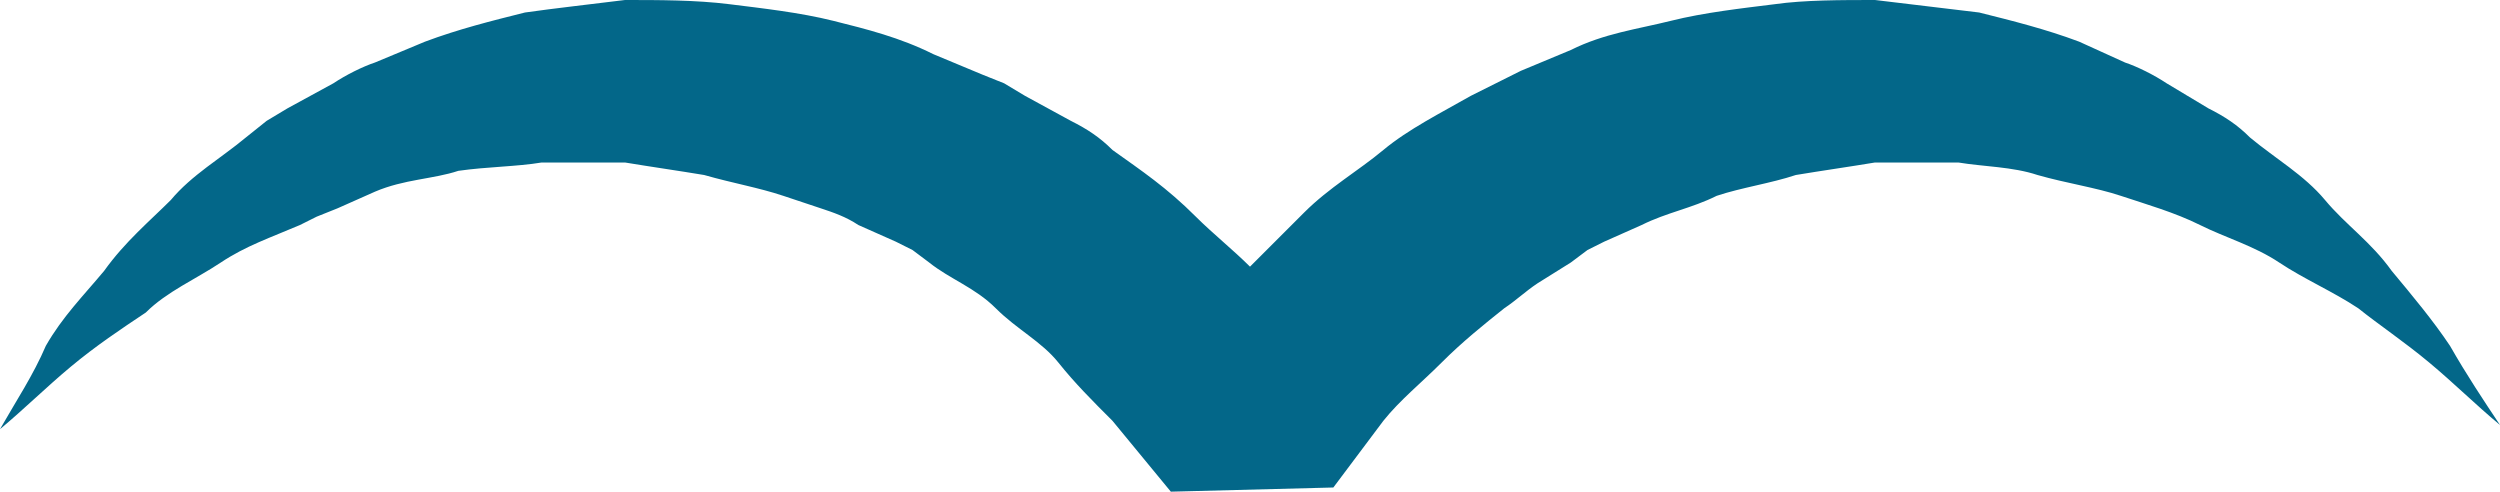 <?xml version="1.0" encoding="utf-8"?>
<!-- Generator: Adobe Illustrator 19.1.0, SVG Export Plug-In . SVG Version: 6.00 Build 0)  -->
<svg version="1.1" id="Layer_1" xmlns="http://www.w3.org/2000/svg" xmlns:xlink="http://www.w3.org/1999/xlink" x="0px" y="0px"
	 viewBox="0 0 60 11.8" style="enable-background:new 0 0 60 11.8;" xml:space="preserve">
<style type="text/css">
	.st0{fill:#036789;}
	.st1{clip-path:url(#SVGID_4_);}
	.st2{clip-path:url(#SVGID_5_);}
</style>
<path class="st0" d="M60,10.2c-0.6-0.5-1.1-1-1.7-1.5c-0.6-0.5-1.2-0.9-1.7-1.3C56,7,55.3,6.7,54.7,6.3c-0.6-0.4-1.3-0.6-1.9-0.9
	c-0.6-0.3-1.3-0.5-1.9-0.7c-0.6-0.2-1.3-0.3-2-0.5C48.3,4,47.6,4,47,3.9c-0.7,0-1.3,0-2,0c-0.6,0.1-1.3,0.2-1.9,0.3
	c-0.6,0.2-1.3,0.3-1.9,0.5C40.6,5,40,5.1,39.4,5.4l-0.9,0.4l-0.4,0.2l-0.4,0.3l-0.8,0.5c-0.3,0.2-0.5,0.4-0.8,0.6
	c-0.5,0.4-1,0.8-1.5,1.3c-0.5,0.5-1,0.9-1.4,1.4L32,11.7l-3.9,0.1l-1.4-1.7c-0.5-0.5-0.9-0.9-1.3-1.4c-0.4-0.5-1-0.8-1.5-1.3
	c-0.5-0.5-1.1-0.7-1.6-1.1l-0.4-0.3l-0.4-0.2l-0.9-0.4c-0.3-0.2-0.6-0.3-0.9-0.4l-0.9-0.3c-0.6-0.2-1.2-0.3-1.9-0.5
	C16.3,4.1,15.6,4,15,3.9c-0.6,0-1.3,0-2,0c-0.6,0.1-1.3,0.1-2,0.2c-0.6,0.2-1.3,0.2-2,0.5L8.1,5L7.6,5.2L7.2,5.4
	C6.5,5.7,5.9,5.9,5.3,6.3C4.7,6.7,4,7,3.5,7.5C2.9,7.9,2.3,8.3,1.7,8.8c-0.6,0.5-1.1,1-1.7,1.5c0.4-0.7,0.8-1.3,1.1-2
	C1.5,7.6,2,7.1,2.5,6.5C3,5.8,3.6,5.3,4.1,4.8c0.5-0.6,1.2-1,1.8-1.5l0.5-0.4l0.5-0.3L8,2C8.3,1.8,8.7,1.6,9,1.5L10.2,1
	c0.8-0.3,1.6-0.5,2.4-0.7C13.3,0.2,14.2,0.1,15,0c0.8,0,1.7,0,2.5,0.1c0.8,0.1,1.7,0.2,2.5,0.4c0.8,0.2,1.6,0.4,2.4,0.8l1.2,0.5
	L24.1,2l0.5,0.3l1.1,0.6c0.4,0.2,0.7,0.4,1,0.7c0.7,0.5,1.3,0.9,2,1.6C29.1,5.6,29.6,6,30,6.4c0.4-0.4,0.9-0.9,1.3-1.3
	c0.6-0.6,1.3-1,1.9-1.5c0.6-0.5,1.4-0.9,2.1-1.3L35.9,2l0.6-0.3l1.2-0.5c0.8-0.4,1.6-0.5,2.4-0.7c0.8-0.2,1.7-0.3,2.5-0.4
	C43.3,0,44.2,0,45,0c0.8,0.1,1.7,0.2,2.5,0.3c0.8,0.2,1.6,0.4,2.4,0.7L51,1.5C51.3,1.6,51.7,1.8,52,2l1,0.6c0.4,0.2,0.7,0.4,1,0.7
	c0.6,0.5,1.3,0.9,1.8,1.5c0.5,0.6,1.1,1,1.6,1.7c0.5,0.6,1,1.2,1.4,1.8C59.2,9,59.6,9.6,60,10.2z M32-25c-0.4-0.6-0.9-1.2-1.4-1.8
	c-0.5-0.6-1.1-1.1-1.6-1.7c-0.5-0.6-1.2-1-1.8-1.5c-0.3-0.3-0.6-0.5-1-0.7l-1-0.6c-0.3-0.2-0.7-0.4-1.1-0.5l-1.1-0.5
	c-0.8-0.3-1.6-0.5-2.4-0.7c-0.8-0.2-1.6-0.2-2.5-0.3c-0.8,0-1.7,0-2.5,0.1c-0.8,0.1-1.7,0.2-2.5,0.4c-0.8,0.2-1.6,0.4-2.4,0.7
	l-1.2,0.5L9-31.4l-0.5,0.3c-0.7,0.4-1.5,0.8-2.1,1.3c-0.6,0.5-1.4,1-1.9,1.5c-0.4,0.4-0.9,0.8-1.3,1.3c-0.4-0.4-0.9-0.9-1.3-1.3
	c-0.6-0.6-1.3-1-2-1.6c-0.3-0.3-0.7-0.5-1-0.7l-1.1-0.6l-0.5-0.3l-0.6-0.3l-1.2-0.5c-0.8-0.4-1.6-0.5-2.4-0.8
	c-0.8-0.2-1.7-0.3-2.5-0.4c-0.8-0.1-1.7,0-2.5-0.1c-0.8,0.1-1.7,0.2-2.5,0.3c-0.8,0.2-1.6,0.4-2.4,0.7l-1.1,0.5
	c-0.4,0.2-0.7,0.3-1.1,0.5l-1,0.6l-0.5,0.3l-0.5,0.4c-0.6,0.5-1.3,0.9-1.8,1.5c-0.5,0.6-1.1,1-1.6,1.7c-0.5,0.6-1,1.2-1.4,1.8
	c-0.4,0.7-0.8,1.3-1.1,2c0.6-0.5,1.1-1,1.7-1.5c0.6-0.5,1.2-0.9,1.8-1.3c0.6-0.4,1.2-0.8,1.8-1.1c0.6-0.4,1.3-0.6,1.9-0.9l0.5-0.2
	l0.5-0.2l1-0.3c0.6-0.2,1.3-0.3,2-0.5c0.7-0.1,1.3-0.2,2-0.2c0.7,0,1.3,0,2,0c0.6,0.1,1.3,0.2,1.9,0.3c0.6,0.2,1.3,0.3,1.9,0.5
	l0.9,0.3c0.3,0.1,0.6,0.2,0.9,0.4l0.9,0.4l0.4,0.2l0.4,0.3c0.5,0.4,1.1,0.7,1.6,1.1c0.5,0.4,1.1,0.8,1.5,1.3
	c0.4,0.5,0.9,0.8,1.3,1.4l1.4,1.7l3.9-0.1l1.3-1.5c0.4-0.5,0.9-0.9,1.4-1.4c0.4-0.5,1-0.8,1.5-1.3c0.2-0.2,0.5-0.4,0.8-0.6l0.8-0.5
	l0.4-0.3l0.4-0.2l0.9-0.4c0.6-0.3,1.2-0.5,1.8-0.7c0.6-0.2,1.2-0.3,1.9-0.5c0.6-0.1,1.3-0.2,1.9-0.3c0.6,0,1.3,0,2,0
	c0.6,0.1,1.3,0.1,2,0.2c0.6,0.2,1.3,0.2,2,0.5c0.6,0.2,1.3,0.4,1.9,0.7c0.6,0.3,1.3,0.5,1.9,0.9c0.6,0.4,1.3,0.7,1.8,1.1
	c0.6,0.4,1.2,0.8,1.7,1.3c0.6,0.5,1.1,1,1.7,1.5C32.7-23.8,32.3-24.4,32-25z M-26.1,1.2c-0.3-0.5-0.8-1-1.2-1.6
	c-0.4-0.5-0.9-0.9-1.4-1.4c-0.5-0.5-1-0.8-1.5-1.3c-0.3-0.2-0.5-0.4-0.8-0.6l-0.9-0.5c-0.3-0.2-0.6-0.3-0.9-0.4l-1-0.4
	c-0.6-0.3-1.3-0.4-2-0.6c-0.7-0.1-1.4-0.2-2.1-0.3c-0.7,0-1.4,0-2.1,0c-0.7,0.1-1.4,0.2-2.1,0.4c-0.7,0.2-1.4,0.3-2,0.6l-1,0.4
	l-0.5,0.2l-0.5,0.3c-0.6,0.4-1.3,0.7-1.8,1.1c-0.5,0.4-1.2,0.8-1.6,1.3c-0.4,0.4-0.7,0.7-1.1,1.1c-0.4-0.4-0.7-0.7-1.1-1.1
	c-0.5-0.5-1.1-0.9-1.7-1.3C-53.7-3-54-3.2-54.3-3.4l-0.9-0.5l-0.5-0.3l-0.5-0.2l-1-0.4c-0.6-0.3-1.4-0.4-2-0.6
	c-0.7-0.2-1.4-0.2-2.1-0.4c-0.7-0.1-1.4,0-2.1,0c-0.7,0.1-1.4,0.1-2.1,0.3c-0.7,0.2-1.4,0.3-2,0.6l-1,0.4c-0.3,0.1-0.6,0.3-0.9,0.4
	l-0.9,0.5l-0.4,0.3l-0.4,0.3c-0.5,0.4-1.1,0.8-1.5,1.3c-0.5,0.5-1,0.9-1.4,1.4c-0.4,0.5-0.8,1-1.2,1.6c-0.3,0.6-0.7,1.1-1,1.7
	c0.5-0.4,1-0.8,1.4-1.2c0.5-0.4,1-0.7,1.5-1.1c0.5-0.4,1-0.6,1.5-1c0.5-0.3,1.1-0.5,1.6-0.8l0.4-0.2l0.4-0.1l0.8-0.3
	c0.5-0.2,1.1-0.3,1.7-0.4c0.6-0.1,1.1-0.1,1.7-0.2c0.6,0,1.1,0,1.7,0c0.5,0.1,1.1,0.1,1.6,0.2c0.5,0.2,1.1,0.2,1.6,0.4l0.8,0.3
	c0.3,0.1,0.5,0.2,0.8,0.3l0.7,0.4l0.4,0.2l0.3,0.2c0.4,0.3,0.9,0.6,1.4,0.9c0.4,0.4,0.9,0.7,1.2,1.1c0.4,0.4,0.7,0.7,1.1,1.2
	l1.2,1.5l3.3-0.1l1.1-1.3c0.4-0.4,0.8-0.8,1.2-1.2c0.4-0.4,0.8-0.7,1.3-1.1c0.2-0.2,0.4-0.4,0.7-0.5l0.7-0.5l0.3-0.2l0.4-0.2
	l0.7-0.4c0.5-0.3,1-0.4,1.5-0.6c0.5-0.2,1.1-0.3,1.6-0.4c0.5-0.1,1.1-0.1,1.6-0.2c0.5,0,1.1,0,1.7,0c0.6,0.1,1.1,0.1,1.7,0.2
	c0.5,0.1,1.1,0.2,1.7,0.4c0.5,0.2,1.1,0.3,1.6,0.6c0.5,0.3,1.1,0.5,1.6,0.8c0.5,0.3,1.1,0.6,1.5,1c0.5,0.4,1,0.7,1.5,1.1
	c0.5,0.4,1,0.8,1.4,1.2C-25.5,2.3-25.8,1.7-26.1,1.2z"/>
<g>
	<defs>
		<path id="SVGID_1_" d="M69.9,46.6c-0.6-0.5-1.1-1-1.7-1.5c-0.6-0.5-1.2-0.9-1.7-1.3c-0.6-0.4-1.2-0.8-1.8-1.1
			c-0.6-0.4-1.3-0.6-1.9-0.9c-0.6-0.3-1.3-0.5-1.9-0.7c-0.6-0.2-1.3-0.3-2-0.5c-0.7-0.1-1.3-0.2-2-0.2c-0.7,0-1.3,0-2,0
			c-0.6,0.1-1.3,0.2-1.9,0.3c-0.6,0.2-1.3,0.3-1.9,0.5c-0.6,0.3-1.2,0.4-1.8,0.7l-0.9,0.4L48,42.5l-0.4,0.3l-0.8,0.5
			c-0.3,0.2-0.5,0.4-0.8,0.6c-0.5,0.4-1,0.8-1.5,1.3c-0.5,0.5-1,0.9-1.4,1.4l-1.3,1.5L38,48.2l-1.4-1.7c-0.5-0.5-0.9-0.9-1.3-1.4
			c-0.4-0.5-1-0.8-1.5-1.3c-0.5-0.5-1.1-0.7-1.6-1.1l-0.4-0.3l-0.4-0.2l-0.9-0.4c-0.3-0.2-0.6-0.3-0.9-0.4l-0.9-0.3
			c-0.6-0.2-1.2-0.3-1.9-0.5c-0.6-0.1-1.3-0.2-1.9-0.3c-0.6,0-1.3,0-2,0c-0.6,0.1-1.3,0.1-2,0.2c-0.6,0.2-1.3,0.2-2,0.5l-1,0.3
			l-0.5,0.2l-0.5,0.2c-0.6,0.3-1.3,0.5-1.9,0.9c-0.6,0.4-1.2,0.7-1.8,1.1c-0.6,0.4-1.2,0.8-1.8,1.3c-0.6,0.5-1.1,1-1.7,1.5
			c0.4-0.7,0.8-1.3,1.1-2c0.4-0.6,0.9-1.2,1.4-1.8c0.5-0.6,1.1-1.1,1.6-1.7c0.5-0.6,1.2-1,1.8-1.5l0.5-0.4l0.5-0.3l1-0.6
			c0.3-0.2,0.7-0.4,1.1-0.5l1.1-0.5c0.8-0.3,1.6-0.5,2.4-0.7c0.8-0.2,1.6-0.2,2.5-0.3c0.8,0,1.7,0,2.5,0.1c0.8,0.1,1.7,0.2,2.5,0.4
			c0.8,0.2,1.6,0.4,2.4,0.8l1.2,0.5l0.6,0.3l0.5,0.3l1.1,0.6c0.4,0.2,0.7,0.4,1,0.7c0.7,0.5,1.3,0.9,2,1.6c0.4,0.4,0.9,0.8,1.3,1.3
			c0.4-0.4,0.9-0.9,1.3-1.3c0.6-0.6,1.3-1,1.9-1.5c0.6-0.5,1.4-0.9,2.1-1.3l0.5-0.3l0.6-0.3l1.2-0.5c0.8-0.4,1.6-0.5,2.4-0.7
			c0.8-0.2,1.7-0.3,2.5-0.4c0.8-0.1,1.7,0,2.5-0.1c0.8,0.1,1.7,0.2,2.5,0.3c0.8,0.2,1.6,0.4,2.4,0.7l1.1,0.5
			c0.4,0.1,0.7,0.3,1.1,0.5l1,0.6c0.4,0.2,0.7,0.4,1,0.7c0.6,0.5,1.3,0.9,1.8,1.5c0.5,0.6,1.1,1,1.6,1.7c0.5,0.6,1,1.2,1.4,1.8
			C69.2,45.3,69.5,46,69.9,46.6z"/>
	</defs>
	<defs>
		<path id="SVGID_2_" d="M41.9,11.3c-0.4-0.6-0.9-1.2-1.4-1.8c-0.5-0.6-1.1-1.1-1.6-1.7c-0.5-0.6-1.2-1-1.8-1.5
			c-0.3-0.3-0.6-0.5-1-0.7l-1-0.6c-0.3-0.2-0.7-0.4-1.1-0.5l-1.1-0.5c-0.8-0.3-1.6-0.5-2.4-0.7c-0.8-0.2-1.6-0.2-2.5-0.3
			c-0.8,0-1.7,0-2.5,0.1c-0.8,0.1-1.7,0.2-2.5,0.4c-0.8,0.2-1.6,0.4-2.4,0.7l-1.2,0.5L18.9,5l-0.5,0.3c-0.7,0.4-1.5,0.8-2.1,1.3
			c-0.6,0.5-1.4,1-1.9,1.5C13.9,8.6,13.4,9,13,9.5c-0.4-0.4-0.9-0.9-1.3-1.3c-0.6-0.6-1.3-1-2-1.6C9.4,6.4,9.1,6.2,8.7,6L7.6,5.3
			L7.1,5L6.5,4.8L5.4,4.3C4.6,3.9,3.8,3.8,3,3.5C2.2,3.3,1.3,3.2,0.5,3.1C-0.3,3-1.2,3.1-2,3c-0.8,0.1-1.7,0.2-2.5,0.3
			c-0.8,0.2-1.6,0.4-2.4,0.7L-8,4.5C-8.3,4.7-8.7,4.8-9.1,5l-1,0.6L-10.6,6l-0.5,0.4c-0.6,0.5-1.3,0.9-1.8,1.5
			c-0.5,0.6-1.1,1-1.6,1.7c-0.5,0.6-1,1.2-1.4,1.8c-0.4,0.7-0.8,1.3-1.1,2c0.6-0.5,1.1-1,1.7-1.5c0.6-0.5,1.2-0.9,1.8-1.3
			c0.6-0.4,1.2-0.8,1.8-1.1c0.6-0.4,1.3-0.6,1.9-0.9l0.5-0.2L-8.9,8l1-0.3c0.6-0.2,1.3-0.3,2-0.5C-5.3,7.1-4.6,7.1-4,7
			c0.7,0,1.3,0,2,0c0.6,0.1,1.3,0.2,1.9,0.3c0.6,0.2,1.3,0.3,1.9,0.5l0.9,0.3C3,8.2,3.3,8.3,3.6,8.5l0.9,0.4l0.4,0.2l0.4,0.3
			c0.5,0.4,1.1,0.7,1.6,1.1c0.5,0.4,1.1,0.8,1.5,1.3c0.4,0.5,0.9,0.8,1.3,1.4l1.4,1.7l3.9-0.1l1.3-1.5c0.4-0.5,0.9-0.9,1.4-1.4
			c0.4-0.5,1-0.8,1.5-1.3c0.2-0.2,0.5-0.4,0.8-0.6l0.8-0.5l0.4-0.3l0.4-0.2l0.9-0.4C23,8.2,23.6,8,24.2,7.8c0.6-0.2,1.2-0.3,1.9-0.5
			C26.7,7.1,27.3,7.1,28,7c0.6,0,1.3,0,2,0c0.6,0.1,1.3,0.1,2,0.2c0.6,0.2,1.3,0.2,2,0.5c0.6,0.2,1.3,0.4,1.9,0.7
			c0.6,0.3,1.3,0.5,1.9,0.9c0.6,0.4,1.3,0.7,1.8,1.1c0.6,0.4,1.2,0.8,1.7,1.3c0.6,0.5,1.1,1,1.7,1.5C42.6,12.6,42.2,12,41.9,11.3z"
			/>
	</defs>
	<defs>
		<path id="SVGID_3_" d="M-16.2,37.6c-0.3-0.5-0.8-1-1.2-1.6c-0.4-0.5-0.9-0.9-1.4-1.4c-0.5-0.5-1-0.8-1.5-1.3
			c-0.3-0.2-0.5-0.4-0.8-0.6l-0.9-0.5c-0.3-0.2-0.6-0.3-0.9-0.4l-1-0.4c-0.6-0.3-1.3-0.4-2-0.6c-0.7-0.1-1.4-0.2-2.1-0.3
			c-0.7,0-1.4,0-2.1,0c-0.7,0.1-1.4,0.2-2.1,0.4c-0.7,0.2-1.4,0.3-2,0.6l-1,0.4l-0.5,0.2l-0.5,0.3c-0.6,0.4-1.3,0.7-1.8,1.1
			c-0.5,0.4-1.2,0.8-1.6,1.3c-0.4,0.4-0.7,0.7-1.1,1.1c-0.4-0.4-0.7-0.7-1.1-1.1c-0.5-0.5-1.1-0.9-1.7-1.3c-0.3-0.2-0.6-0.4-0.9-0.6
			l-0.9-0.5l-0.5-0.3l-0.5-0.2l-1-0.4c-0.6-0.3-1.4-0.4-2-0.6c-0.7-0.2-1.4-0.2-2.1-0.4c-0.7-0.1-1.4,0-2.1,0
			c-0.7,0.1-1.4,0.1-2.1,0.3c-0.7,0.2-1.4,0.3-2,0.6l-1,0.4c-0.3,0.1-0.6,0.3-0.9,0.4l-0.9,0.5l-0.4,0.3l-0.4,0.3
			c-0.5,0.4-1.1,0.8-1.5,1.3c-0.5,0.5-1,0.9-1.4,1.4c-0.4,0.5-0.8,1-1.2,1.6c-0.3,0.6-0.7,1.1-1,1.7c0.5-0.4,1-0.8,1.4-1.2
			c0.5-0.4,1-0.7,1.5-1.1c0.5-0.4,1-0.6,1.5-1c0.5-0.3,1.1-0.5,1.6-0.8l0.4-0.2l0.4-0.1l0.8-0.3c0.5-0.2,1.1-0.3,1.7-0.4
			c0.6-0.1,1.1-0.1,1.7-0.2c0.6,0,1.1,0,1.7,0c0.5,0.1,1.1,0.1,1.6,0.2c0.5,0.2,1.1,0.2,1.6,0.4l0.8,0.3c0.3,0.1,0.5,0.2,0.8,0.3
			l0.7,0.4l0.4,0.2l0.3,0.2c0.4,0.3,0.9,0.6,1.4,0.9c0.4,0.4,0.9,0.7,1.2,1.1c0.4,0.4,0.7,0.7,1.1,1.2l1.2,1.5l3.3-0.1l1.1-1.3
			c0.4-0.4,0.8-0.8,1.2-1.2c0.4-0.4,0.8-0.7,1.3-1.1c0.2-0.2,0.4-0.4,0.7-0.5l0.7-0.5l0.3-0.2l0.4-0.2l0.7-0.4
			c0.5-0.3,1-0.4,1.5-0.6c0.5-0.2,1.1-0.3,1.6-0.4c0.5-0.1,1.1-0.1,1.6-0.2c0.5,0,1.1,0,1.7,0c0.6,0.1,1.1,0.1,1.7,0.2
			c0.5,0.1,1.1,0.2,1.7,0.4c0.5,0.2,1.1,0.3,1.6,0.6c0.5,0.3,1.1,0.5,1.6,0.8c0.5,0.3,1.1,0.6,1.5,1c0.5,0.4,1,0.7,1.5,1.1
			c0.5,0.4,1,0.8,1.4,1.2C-15.6,38.7-15.9,38.1-16.2,37.6z"/>
	</defs>
	<clipPath id="SVGID_4_">
		<use xlink:href="#SVGID_1_"  style="overflow:visible;"/>
	</clipPath>
	<clipPath id="SVGID_5_" class="st1">
		<use xlink:href="#SVGID_2_"  style="overflow:visible;"/>
	</clipPath>
	<clipPath id="SVGID_6_" class="st2">
		<use xlink:href="#SVGID_3_"  style="overflow:visible;"/>
	</clipPath>
</g>
</svg>
